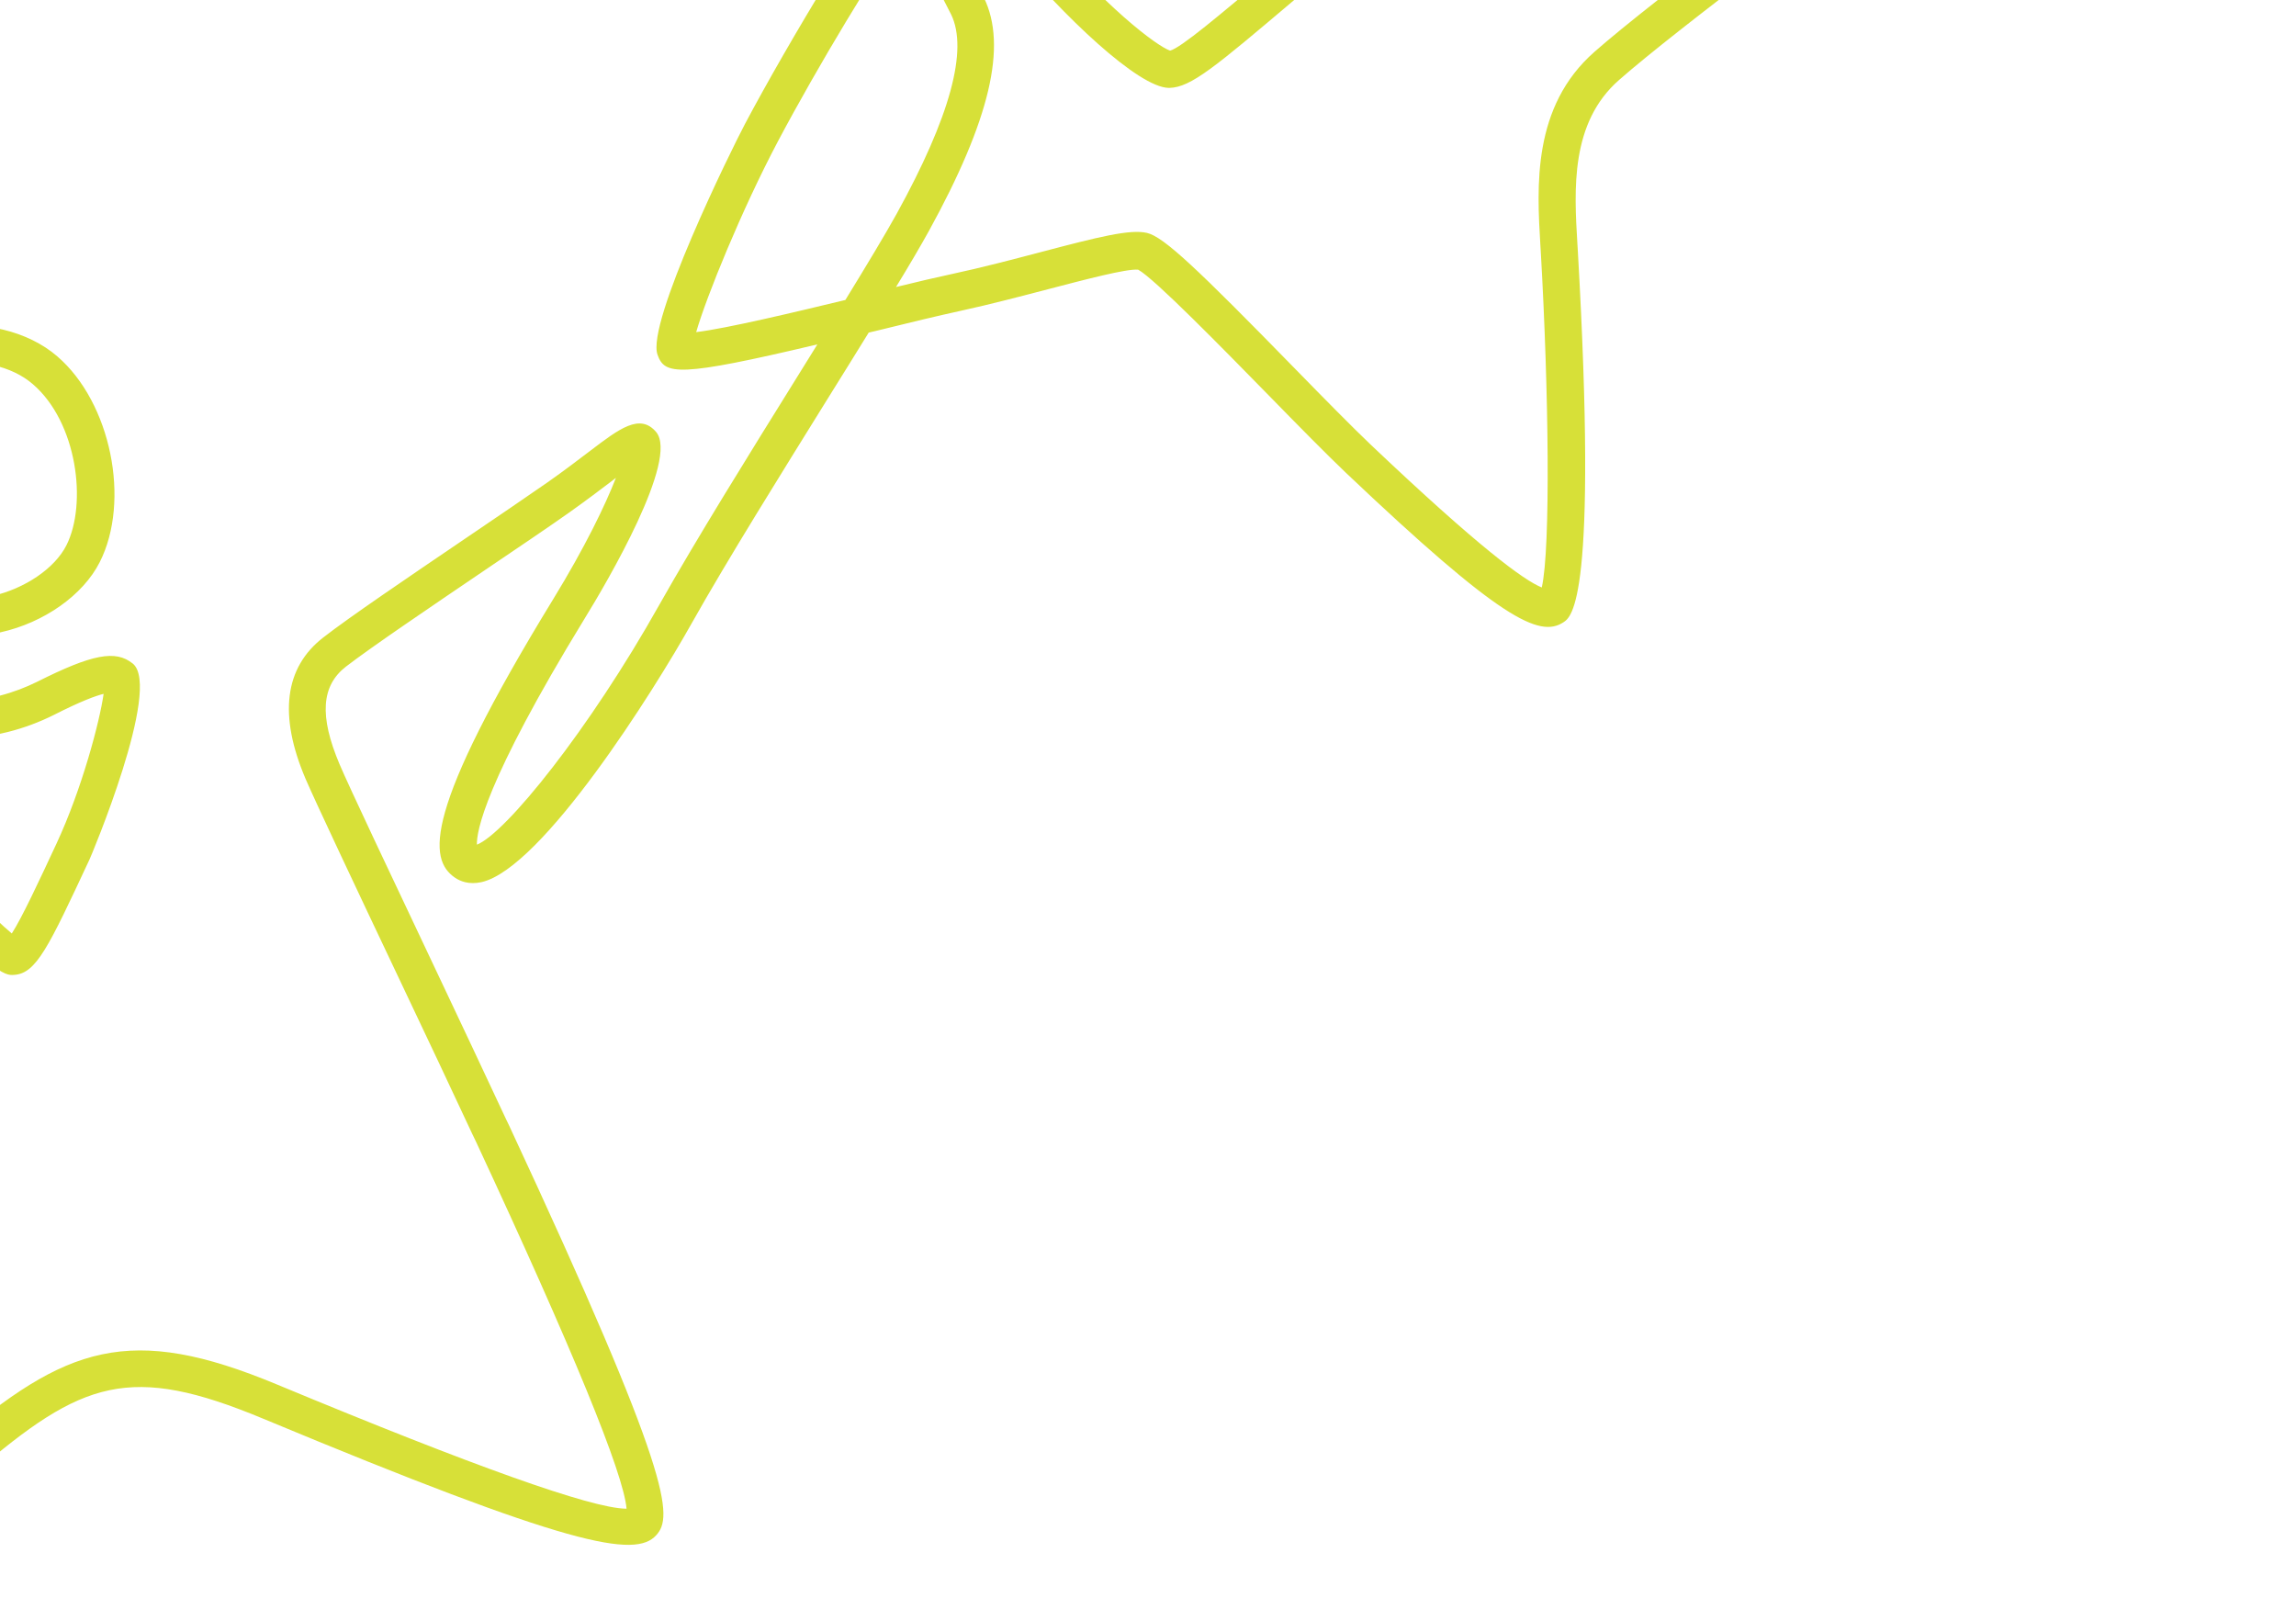 <?xml version="1.0" encoding="utf-8"?>
<!-- Generator: Adobe Illustrator 27.9.0, SVG Export Plug-In . SVG Version: 6.00 Build 0)  -->
<svg version="1.1" id="Layer_1" xmlns="http://www.w3.org/2000/svg" xmlns:xlink="http://www.w3.org/1999/xlink" x="0px" y="0px"
	 viewBox="0 0 992.7 690.9" style="enable-background:new 0 0 992.7 690.9;" xml:space="preserve">
<style type="text/css">
	.st0{clip-path:url(#SVGID_00000048497549218496034360000007097845268502226570_);}
	.st1{clip-path:url(#SVGID_00000150079581450209656020000016632560378595418807_);fill:#D7E038;}
</style>
<g>
	<defs>
		<rect id="SVGID_1_" width="992.7" height="690.9"/>
	</defs>
	<clipPath id="SVGID_00000154425787633179042500000015922691151532920216_">
		<use xlink:href="#SVGID_1_"  style="overflow:visible;"/>
	</clipPath>
	<g style="clip-path:url(#SVGID_00000154425787633179042500000015922691151532920216_);">
		<defs>
			<rect id="SVGID_00000031919927136240798350000013400415074338323386_" x="-336.9" y="-338.6" width="1231.1" height="1099.9"/>
		</defs>
		<clipPath id="SVGID_00000046299226404180854830000015346044468787422857_">
			<use xlink:href="#SVGID_00000031919927136240798350000013400415074338323386_"  style="overflow:visible;"/>
		</clipPath>
		<path style="clip-path:url(#SVGID_00000046299226404180854830000015346044468787422857_);fill:#D7E038;" d="M491.8,116.4
			L491.8,116.4L491.8,116.4z M390.1-28.3c-10.3,13.5-36.7,57.2-53.8,89.5c-15.6,29.5-30.9,67.1-35.3,82.4
			c13.2-1.6,42.1-8.5,64.5-13.9c9.2-15,17.1-28.1,22.2-37.3c23.1-41.9,31-70.9,23.5-86.2C402.6-11.1,394.7-22.9,390.1-28.3
			 M-154.5,761.3c-1.8,0-3.4-0.5-4.9-1.4c-11.2-6.3-6.5-24.4,6.1-68.5c2-6.8,4-13.8,5.8-20.5c19.8-72.4,23.3-127.1,10.3-162.6
			c-13.5-37.1-68.5-75.5-112.7-106.3c-12.7-8.9-24.7-17.2-35.3-25.2c-24.3-18.3-52.9-43.6-51.7-60.6c0.3-4.2,2.4-7.7,5.8-9.6
			c5.1-2.8,12.1-1.5,28.9,2c9.3,1.9,19.8,4.1,29.7,5.1c8.6,0.9,30.6,2.4,56.2,4.2c43,3,96.5,6.7,116.9,9.6
			c35.6,5,51.6,22.2,60.1,31.4c19.2,20.7,36.7,38.3,44.4,44.7c4.3-6.6,11.9-22.9,19.3-38.8c11-23.6,18.7-52.8,20.4-64.8
			c-3.3,0.8-9.7,3.1-21.5,9.1c-24.6,12.3-59.4,16.7-83.2-7.9c-22.5-23.3-40.5-83.1-17.4-123.7c11-19.4,28.9-32.1,50.4-35.8
			c19.2-3.3,39,1.4,51.7,12.4c23.1,19.9,31.8,62.4,18.3,89c-7.2,14.2-24,26.1-42.9,30.3c-16.1,3.6-30.8,1.1-41.4-7.1
			c-24.7-19.2-19.6-47-19.3-48.2c0.8-4.3,5.1-7.1,9.4-6.3c4.3,0.8,7.1,5,6.3,9.3c-0.2,1-3.2,19.6,13.4,32.5c6.6,5.1,16.8,6.7,28,4.1
			c14.2-3.2,27.1-12,32.1-21.9c9.1-18,4.7-53.2-14.5-69.7c-9.1-7.9-23.9-11.2-38.5-8.7c-16.7,2.9-30.6,12.8-39.3,27.9
			c-19.2,33.7-3.7,85.3,15,104.7c17.8,18.4,45,14.5,64.6,4.8c23.9-12,34-13.9,41.4-7.9c12.8,10.3-18.3,84-18.7,84.7
			c-17.7,37.9-23,49.3-32.6,49.9c-4.1,0.3-8.9,0.5-57.4-51.7c-7.7-8.3-20.6-22.2-50.6-26.4c-19.8-2.8-73-6.5-115.7-9.5
			c-25.7-1.8-47.9-3.3-56.7-4.3c-10.7-1.1-21.6-3.4-31.2-5.4c-4.6-0.9-9.8-2-13.8-2.7c3.4,6.3,13.6,19.8,43.7,42.4
			c10.4,7.8,22.3,16.1,34.8,24.9c48.4,33.8,103.3,72,118.6,113.9c14.3,39.2,11,95.6-9.9,172.3c-1.9,6.8-3.9,13.8-5.8,20.7
			c-4.2,14.8-10.2,35.5-11.6,46.3c13.7-9.6,43.9-38.5,67-60.6c21.3-20.3,43.2-41.4,61.2-56.8c49.9-42.8,77.3-52.6,141.3-25.9
			c84.9,35.3,135.4,53.3,150.5,53.6c0.1,0,0.3,0,0.4,0c-1.3-15.3-23.2-68.7-65.2-158.9l-1.4-2.9c-8.4-18-20.2-43.1-32-67.9
			c-18.5-39-35.9-75.9-40.2-85.9c-11.7-27.5-9.1-48.1,7.7-61.1c11.3-8.8,36.4-25.8,60.7-42.3c14.2-9.6,27.5-18.7,36.3-24.8
			c7.4-5.2,13.5-9.9,18.4-13.6c12.5-9.5,21.5-16.4,28.5-8.1c9.9,11.8-21.1,64.7-30.9,80.6c-43.5,71.1-46.8,92.4-46.6,97.8
			c12.4-4.9,48.5-49.6,78.8-103.6c15.9-28.2,39-65.4,59.4-98.2c3-4.9,6-9.7,9-14.5c-60.3,14.3-66,13.2-69.1,4.5
			c-5-13.7,32-88.9,37.8-99.8c9.1-17.2,23.3-41.9,35.3-61.4c24.7-40.2,27.8-39.8,33.1-39.2c11.8,1.4,28.3,32.7,34.9,46
			c10.2,20.8,2.6,52.9-23.8,100.9c-3.6,6.5-8.4,14.7-14.2,24.2c9.4-2.3,17.9-4.3,24.5-5.7c12.6-2.7,25.9-6.2,37.7-9.3
			c25.4-6.7,39-10.1,46.3-8.4c7.3,1.7,21.7,15.4,64.1,58.8c12.7,13,24.7,25.2,32.8,32.9c46.8,44.4,66.1,58.5,73.8,61.6
			c3.9-16.9,3-85.5-0.4-144.7l-0.2-3.3c-1.5-25.3-3.6-59.9,23.4-83.6c24.8-21.9,103.8-81,141-108l5.9-4.3
			c20.9-15.1,37.7-27.3,41.3-32.4c-2.7-2.8-15.4-11.5-71.8-22.4c-65.7-12.7-82.2-14.3-93.9-1C697.2-128.6,597.3-31.9,563.2-3.1
			l-3.4,2.9c-34.5,29.2-44.9,38-54.2,38.2c-0.1,0-0.2,0-0.3,0c-13.1-0.2-45.3-30.7-69.2-59.5c-5.7-6.9-13.5-16.1-22.6-26.9
			c-38.7-45.7-97.1-114.8-118.1-150c-48-80-33.7-92.3-28.3-96.9c10.4-8.9,29,2.9,73.9,32.8c19.2,12.8,39.1,26.1,56,35.1
			c10.3,5.5,20,10.2,29.3,14.6c31.2,15,55.9,26.9,73.2,56.4c2.9,4.9,5.8,9.9,8.6,14.9c15.8,27.6,32.1,56.2,47.1,58
			c8.7,1,35.3-18.2,72.8-63c8.5-10.2,11.7-22.2,11.2-24.8c-0.6-0.6-5.7-4.1-38.7-1.3c-42.5,3.5-65.8,0.2-80.4-11.4
			c-15.7-12.5-33.5-33-31.3-80.4c1.1-23.4,11.6-44,29.7-58c17.8-13.8,40.7-19.1,62.7-14.5c22.8,4.8,34.3,18.6,39.9,29.2
			c8.6,16.3,9.6,37.6,2.6,54.3c-11.4,27.1-35.5,43.1-61.6,40.7c-26.7-2.4-38.3-24.5-37.9-45.4c0.1-4.4,3.7-7.9,8.1-7.9
			c4.4,0.1,7.9,3.7,7.9,8.1c0,2.8,0.2,27.1,23.4,29.2c18.9,1.7,36.7-10.5,45.4-31c4.3-10.2,5.3-26.7-2-40.7
			c-5.8-11.1-15.6-18.2-29-21c-17.4-3.6-35.4,0.5-49.6,11.5c-14.3,11.1-22.7,27.5-23.5,46.1c-1.8,40,11.8,56.4,25.3,67.2
			c10.9,8.7,31.6,11.1,69.1,8c37.1-3.1,51.1,0,55.2,12.3c3.5,10.4-4.4,28.5-14.1,40.1c-27.4,32.8-64.8,71.2-86.9,68.6
			c-23-2.7-39.8-32-59.1-65.9c-2.8-4.9-5.6-9.8-8.5-14.7c-14.8-25.3-36.4-35.7-66.3-50c-9.5-4.6-19.3-9.3-29.9-15
			c-17.6-9.4-37.8-22.9-57.4-35.9c-19.6-13.1-45.9-30.7-55-32.8c-1.2,5.5,2.6,26.2,32.1,75.3c20.4,34,80.7,105.3,116.6,147.9
			c9.1,10.8,17,20.1,22.7,27c28.4,34.4,51.4,51.6,57.2,53.6c4.8-1.3,21.3-15.3,43.9-34.3l3.5-2.9c33.7-28.5,132.4-124,147-140.7
			c18.9-21.6,45.3-16.5,109-4.2c76.9,14.8,86.2,28.1,85.2,39.1c-0.9,10-11.9,18-48.4,44.4l-5.9,4.3C802.9-45.7,724.5,13,700,34.6
			c-21.1,18.5-19.4,47.4-18,70.7l0.2,3.3c8.6,150.8-2.6,158.1-6.3,160.5c-10.4,6.7-27.1-1.2-94.1-64.8c-8.3-7.9-20.4-20.2-33.2-33.3
			c-19.8-20.2-49.5-50.6-56.5-54.4c-5-0.5-23.4,4.4-38.4,8.3c-11.9,3.1-25.5,6.7-38.4,9.5c-9.2,2-22.6,5.2-36.7,8.7
			c-1,0.2-2,0.5-3,0.7c-5.5,9-11.5,18.5-17.5,28.2c-20.3,32.7-43.4,69.7-59.1,97.6c-16.3,29.1-64.5,105.8-90.8,111.8
			c-5.5,1.2-9.3-0.4-11.6-2c-11.3-7.9-13.9-28,42.5-120.2c13.9-22.7,22.7-41,27.2-52.6c-0.5,0.4-0.9,0.7-1.4,1.1
			c-5,3.8-11.2,8.5-18.8,13.9c-8.9,6.3-22.4,15.4-36.6,25c-23,15.6-49,33.2-59.9,41.6c-10.7,8.3-11.6,21.4-2.8,42.2
			c4.1,9.7,22.3,48.1,39.9,85.3c11.7,24.8,23.6,49.9,32,68l1.4,2.9c70.7,151.8,71,169.2,63.6,177.2c-9.1,10-36.9,5-169.9-50.4
			c-57.6-24-78.3-16.6-124.7,23.3c-17.6,15.1-39.5,36-60.5,56.2C-127.7,746.9-144.6,761.4-154.5,761.3"/>
	</g>
</g>
</svg>
